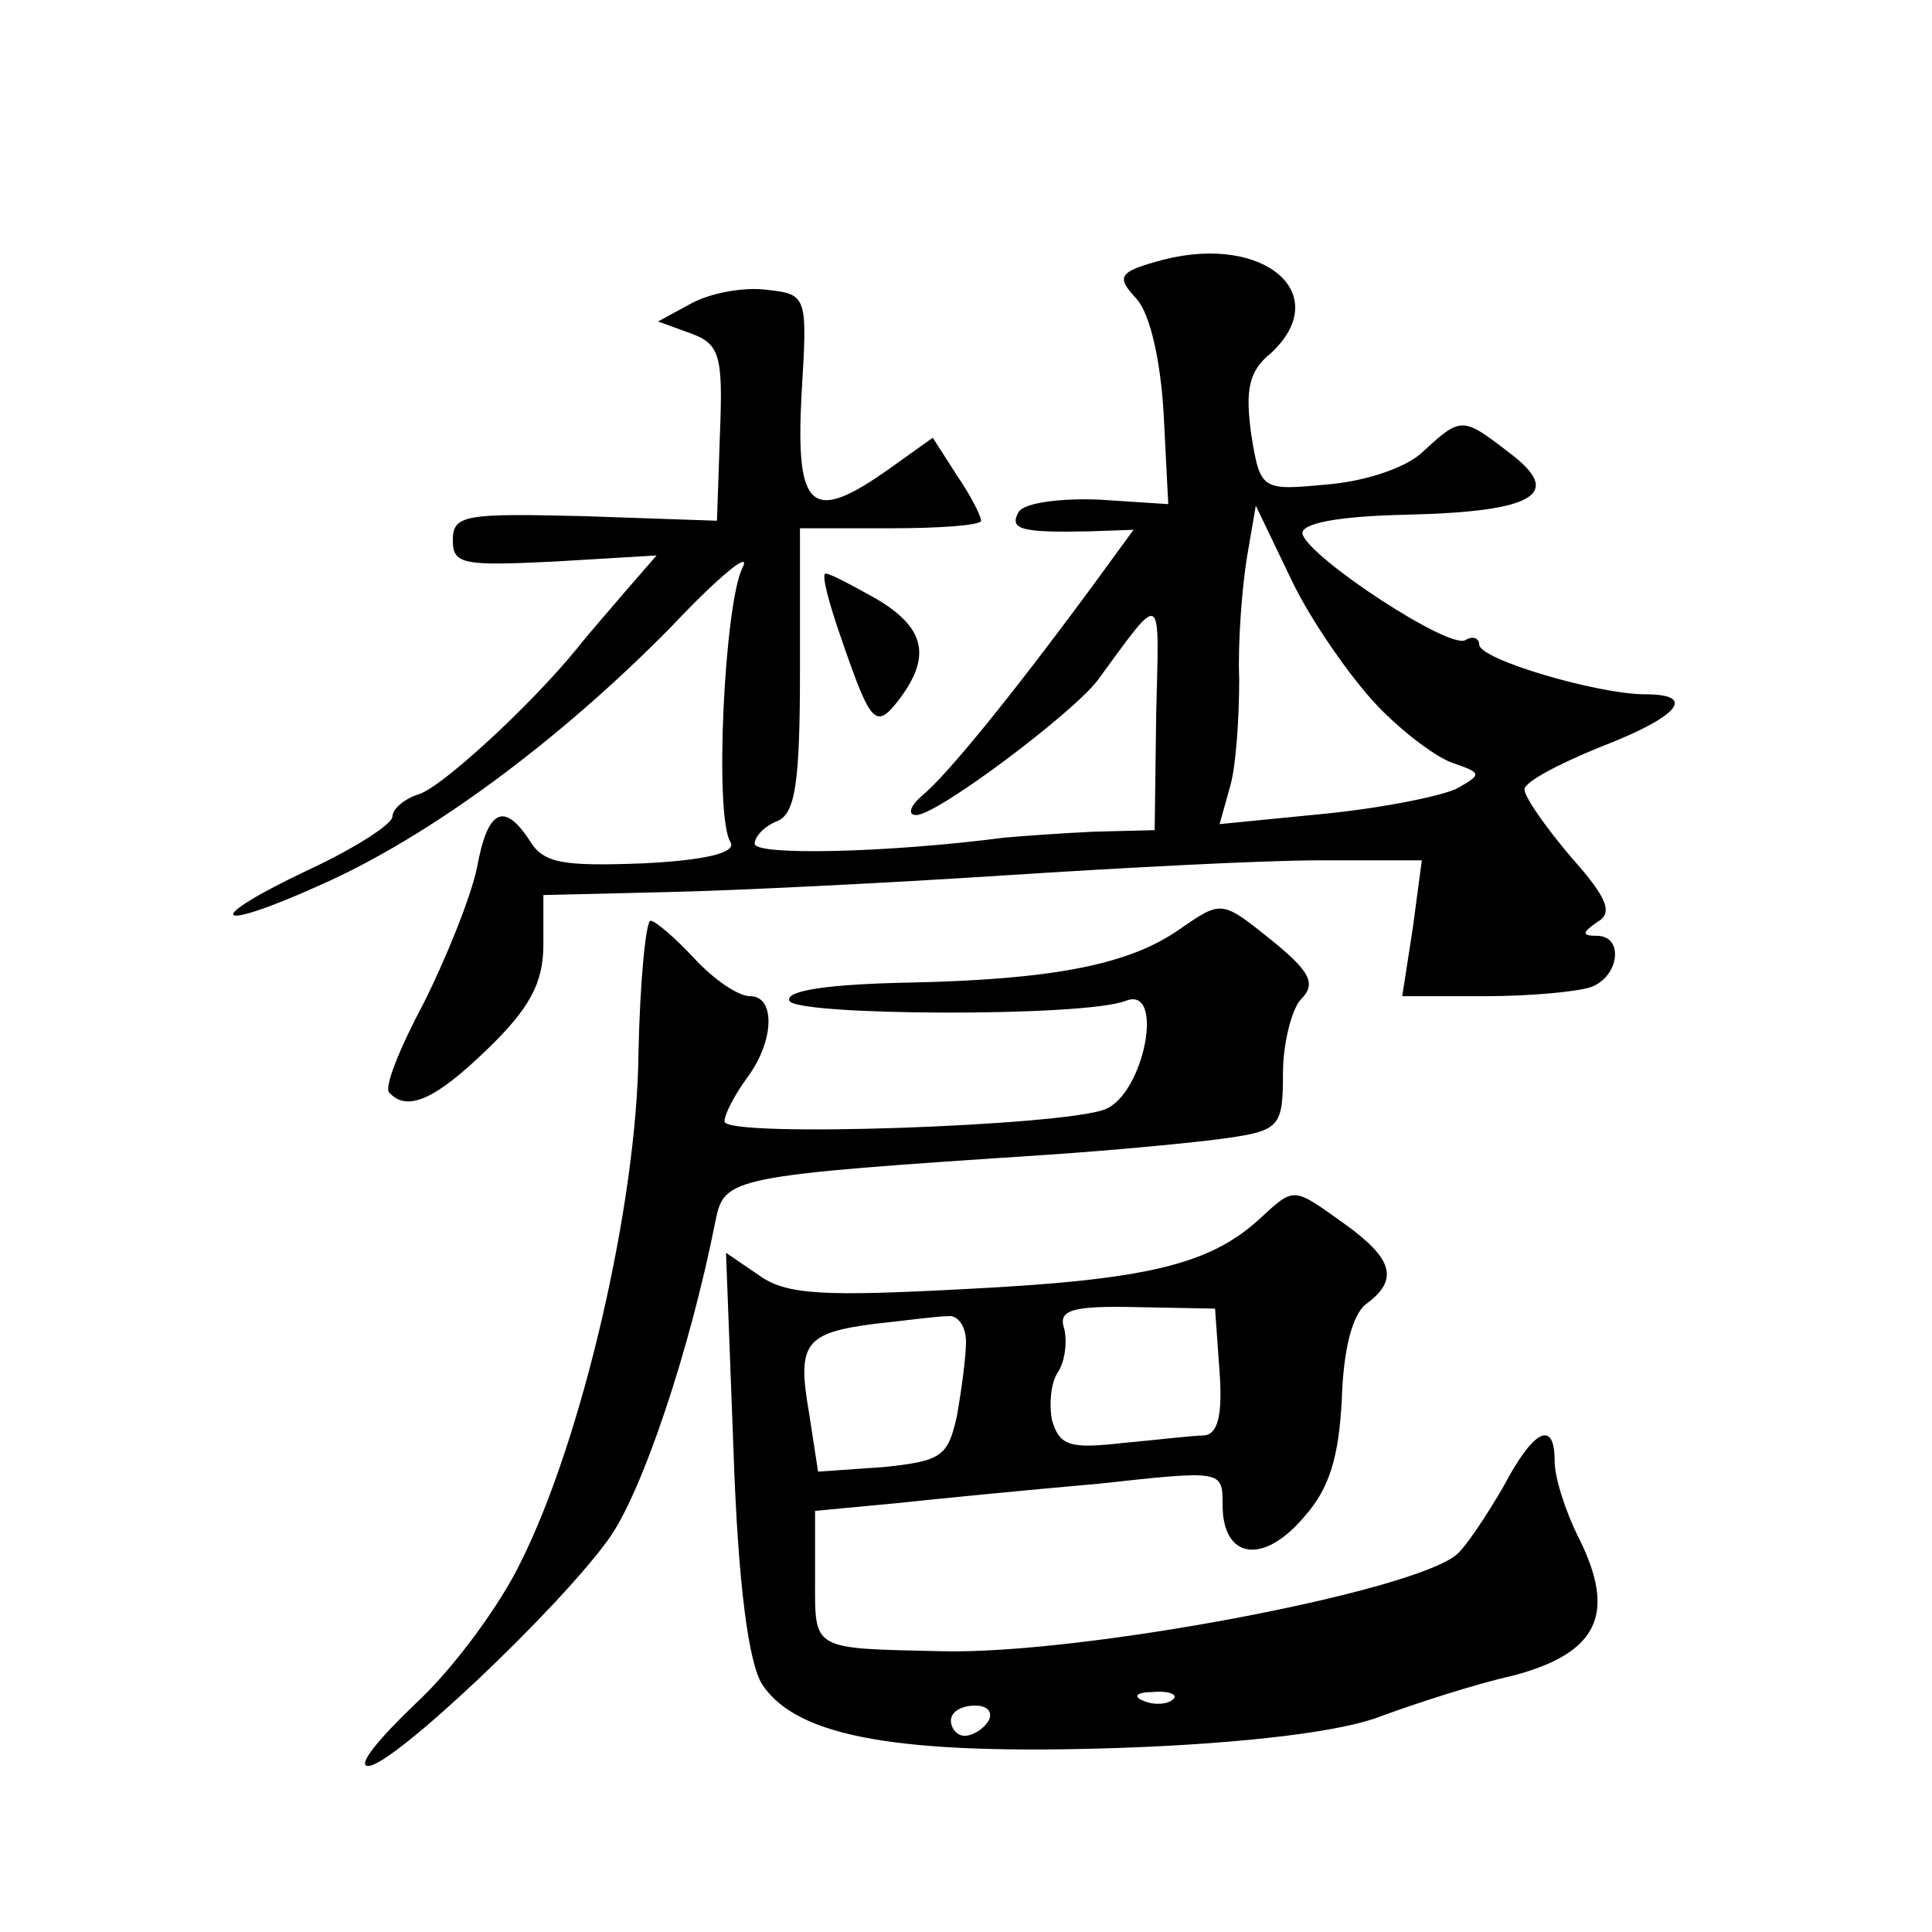 <?xml version="1.0" standalone="no"?>
<!DOCTYPE svg PUBLIC "-//W3C//DTD SVG 20010904//EN"
 "http://www.w3.org/TR/2001/REC-SVG-20010904/DTD/svg10.dtd">
<svg version="1.0" xmlns="http://www.w3.org/2000/svg"
 width="128pt" height="128pt" viewBox="0 0 128 128"
 preserveAspectRatio="xMidYMid meet">
<g transform="translate(0,128) scale(0.1,-0.1)"
fill="#0" stroke="none">
<path d="M771 1108 c-30 -8 -32 -11 -18 -26 9 -10 16 -41 18 -77 l3 -59 -46 3 c-25
1 -49 -2 -53 -8 -7 -12 2 -14 48 -13 l28 1 -27 -37 c-56 -76 -98 -127 -113 -139
-8 -7 -10 -13 -4 -13 14 0 103 67 120 89 44 60 41 61 39 -22 l-1 -77 -40 -1 c-22
-1 -49 -3 -60 -4 -77 -10 -165 -12 -165 -4 0 5 7 12 15 15 12 5 15 26 15 100 l0
94 60 0 c33 0 60 2 60 5 0 3 -7 17 -16 30 l-16 25 -28 -20 c-52 -37 -63 -29 -59
48 4 66 4 67 -23 70 -15 2 -37 -2 -50 -9 l-22 -12 22 -8 c19 -7 21 -15 19 -66 l-2
-58 -87 3 c-80 2 -88 1 -88 -16 0 -16 7 -17 68 -14 l67 4 -20 -23 c-11 -13 -26
-30 -33 -39 -32 -39 -89 -91 -104 -96 -10 -3 -18 -10 -18 -15 0 -5 -25 -21 -55
-35 -72 -34 -65 -43 8 -10 72 32 157 95 231 170 32 34 54 52 48 40 -12 -23 -19
-165 -8 -182 4 -7 -17 -12 -58 -14 -53 -2 -66 0 -75 15 -17 26 -28 21 -35 -18 -4
-19 -20 -59 -35 -89 -16 -30 -27 -57 -23 -60 12 -13 31 -4 65 29 28 27 37 44 37
69 l0 33 83 2 c45 1 145 6 222 11 77 5 171 10 209 10 l68 0 -6 -45 -7 -45 55 0
c30 0 61 3 70 6 19 7 22 34 4 34 -10 0 -10 2 0 9 11 6 7 16 -17 43 -17 20 -31 40
-31 45 0 5 23 17 50 28 52 20 65 35 30 35 -31 0 -110 23 -110 33 0 4 -4 6 -9 3
-10 -7 -103 54 -108 70 -2 7 22 12 69 13 86 2 104 14 68 41 -31 24 -32 24 -57 1
-11 -11 -39 -20 -64 -22 -43 -4 -44 -4 -50 33 -4 29 -2 42 13 54 42 39 -4 79 -71
62z m141 -295 c17 -18 41 -36 52 -39 17 -6 18 -7 2 -16 -9 -5 -48 -13 -87 -17 l-71
-7 7 25 c4 14 6 46 6 71 -1 25 2 61 5 80 l6 35 24 -50 c13 -27 39 -64 56 -82z M557
858 c20 -58 23 -62 39 -41 21 28 17 47 -15 66 -16 9 -31 17 -34 17 -3 0 2 -19 10
-42z M781 664 c-33 -23 -83 -33 -179 -35 -51 -1 -82 -5 -79 -12 3 -10 196 -11 223
0 26 10 12 -62 -14 -72 -28 -11 -252 -19 -252 -8 0 5 7 18 15 29 18 24 19 54 2
54 -8 0 -24 11 -37 25 -13 14 -26 25 -29 25 -3 0 -7 -39 -8 -88 -1 -99 -37 -255
-78 -337 -14 -29 -45 -71 -70 -94 -24 -23 -39 -41 -31 -41 16 0 125 103 159 150
22 30 54 125 71 211 6 29 8 30 221 44 44 3 97 8 118 11 35 5 37 8 37 43 0 20 6
43 12 49 10 10 6 18 -17 37 -36 29 -35 29 -64 9z M834 472 c-33 -30 -75 -40 -194
-46 -94 -5 -119 -4 -137 9 l-22 15 5 -132 c3 -88 10 -140 19 -154 23 -35 91 -47
238 -42 84 3 147 11 172 21 22 8 61 21 88 27 56 15 68 41 43 91 -9 18 -16 40 -16
51 0 28 -14 21 -34 -17 -11 -19 -25 -40 -31 -45 -30 -25 -248 -66 -340 -64 -88
2 -85 0 -85 48 l0 45 53 5 c28 3 89 9 135 13 82 9 82 9 82 -14 0 -36 27 -40 54
-8 17 19 23 40 25 78 1 33 7 56 16 63 22 16 18 30 -14 53 -35 25 -33 25 -57 3z
m-26 -101 c2 -28 -1 -41 -10 -42 -7 0 -32 -3 -54 -5 -35 -4 -42 -2 -47 15 -2 10
-1 25 4 32 5 8 6 21 4 29 -4 12 5 15 48 14 l52 -1 3 -42z m-168 20 c0 -10 -3 -32
-6 -49 -6 -27 -10 -30 -49 -34 l-43 -3 -6 39 c-8 46 -3 53 44 59 19 2 41 5 48 5
6 1 12 -6 12 -17z m137 -237 c-3 -3 -12 -4 -19 -1 -8 3 -5 6 6 6 11 1 17 -2 13
-5z m-122 -14 c-3 -5 -10 -10 -16 -10 -5 0 -9 5 -9 10 0 6 7 10 16 10 8 0 12 -4
9 -10z"/>
</g>
</svg>
